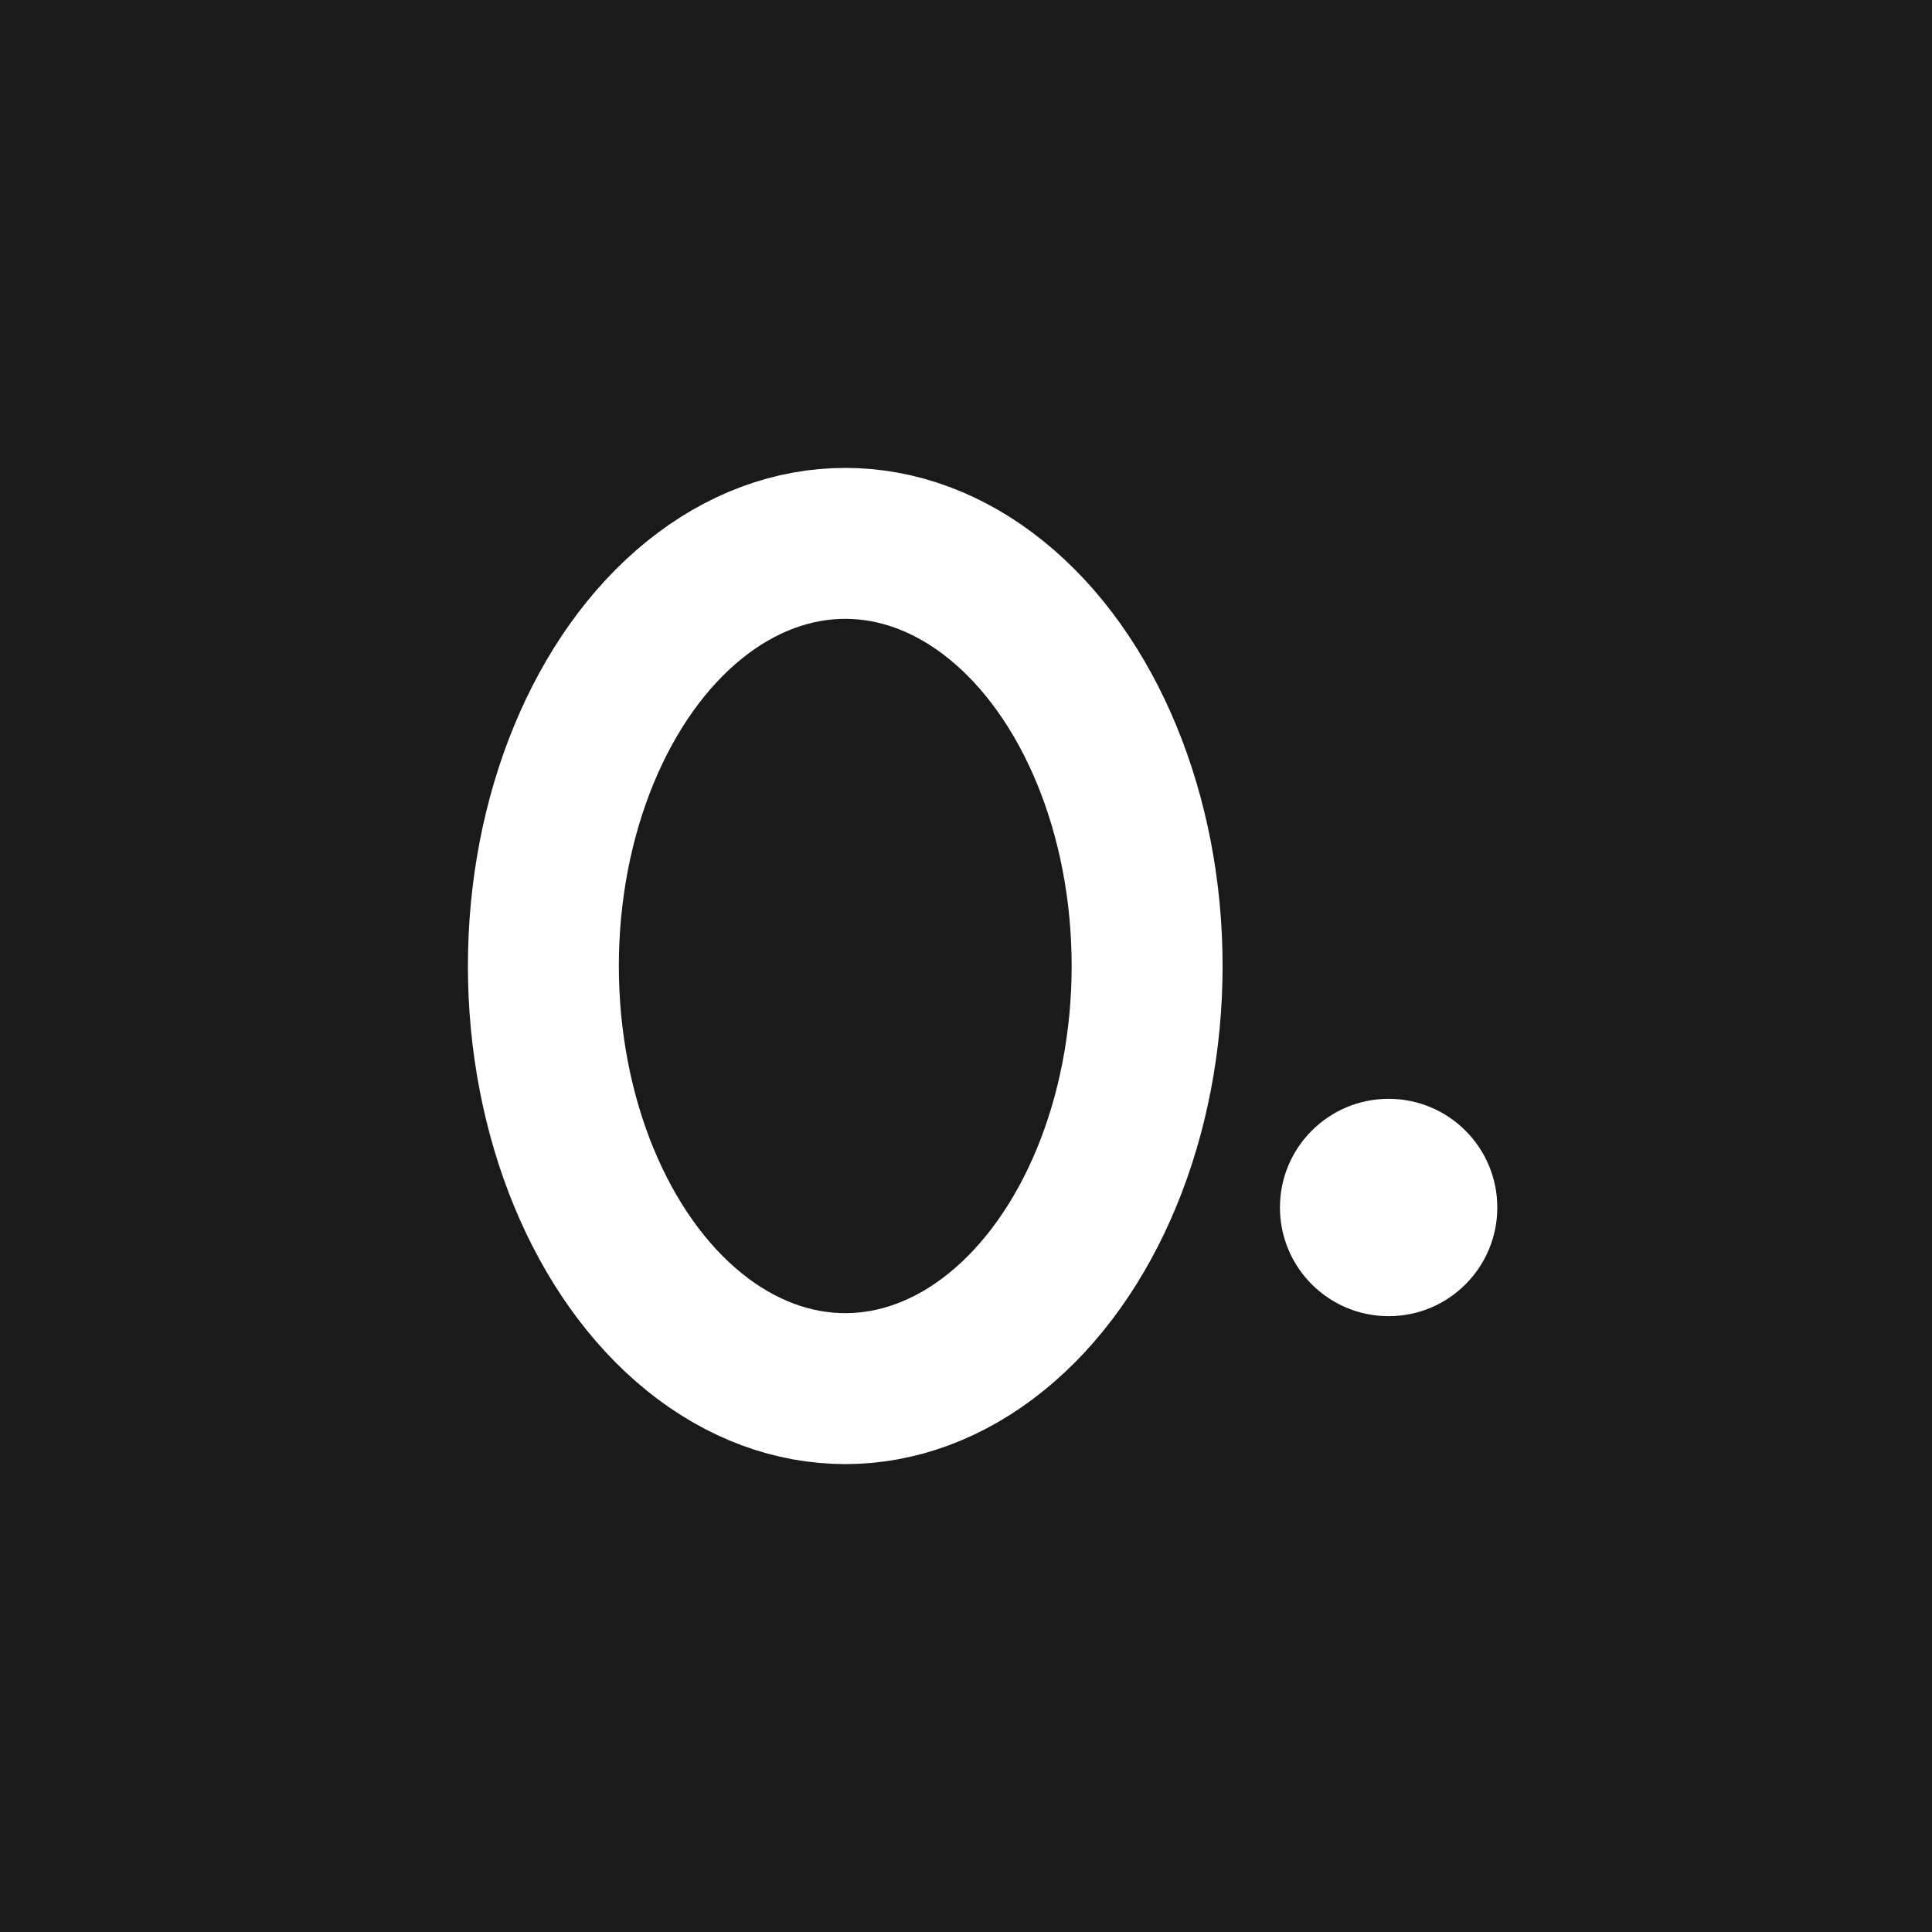 <svg xmlns="http://www.w3.org/2000/svg" viewBox="0 0 32 32" width="32" height="32">
  <rect width="32" height="32" fill="#1a1a1a"/>
  
  <!-- Large O - thicker stroke for visibility at small sizes -->
  <ellipse cx="14" cy="16" rx="5" ry="7" fill="none" stroke="white" stroke-width="2.5"/>
  
  <!-- Small dot -->
  <circle cx="23" cy="20" r="1.8" fill="white"/>
</svg>